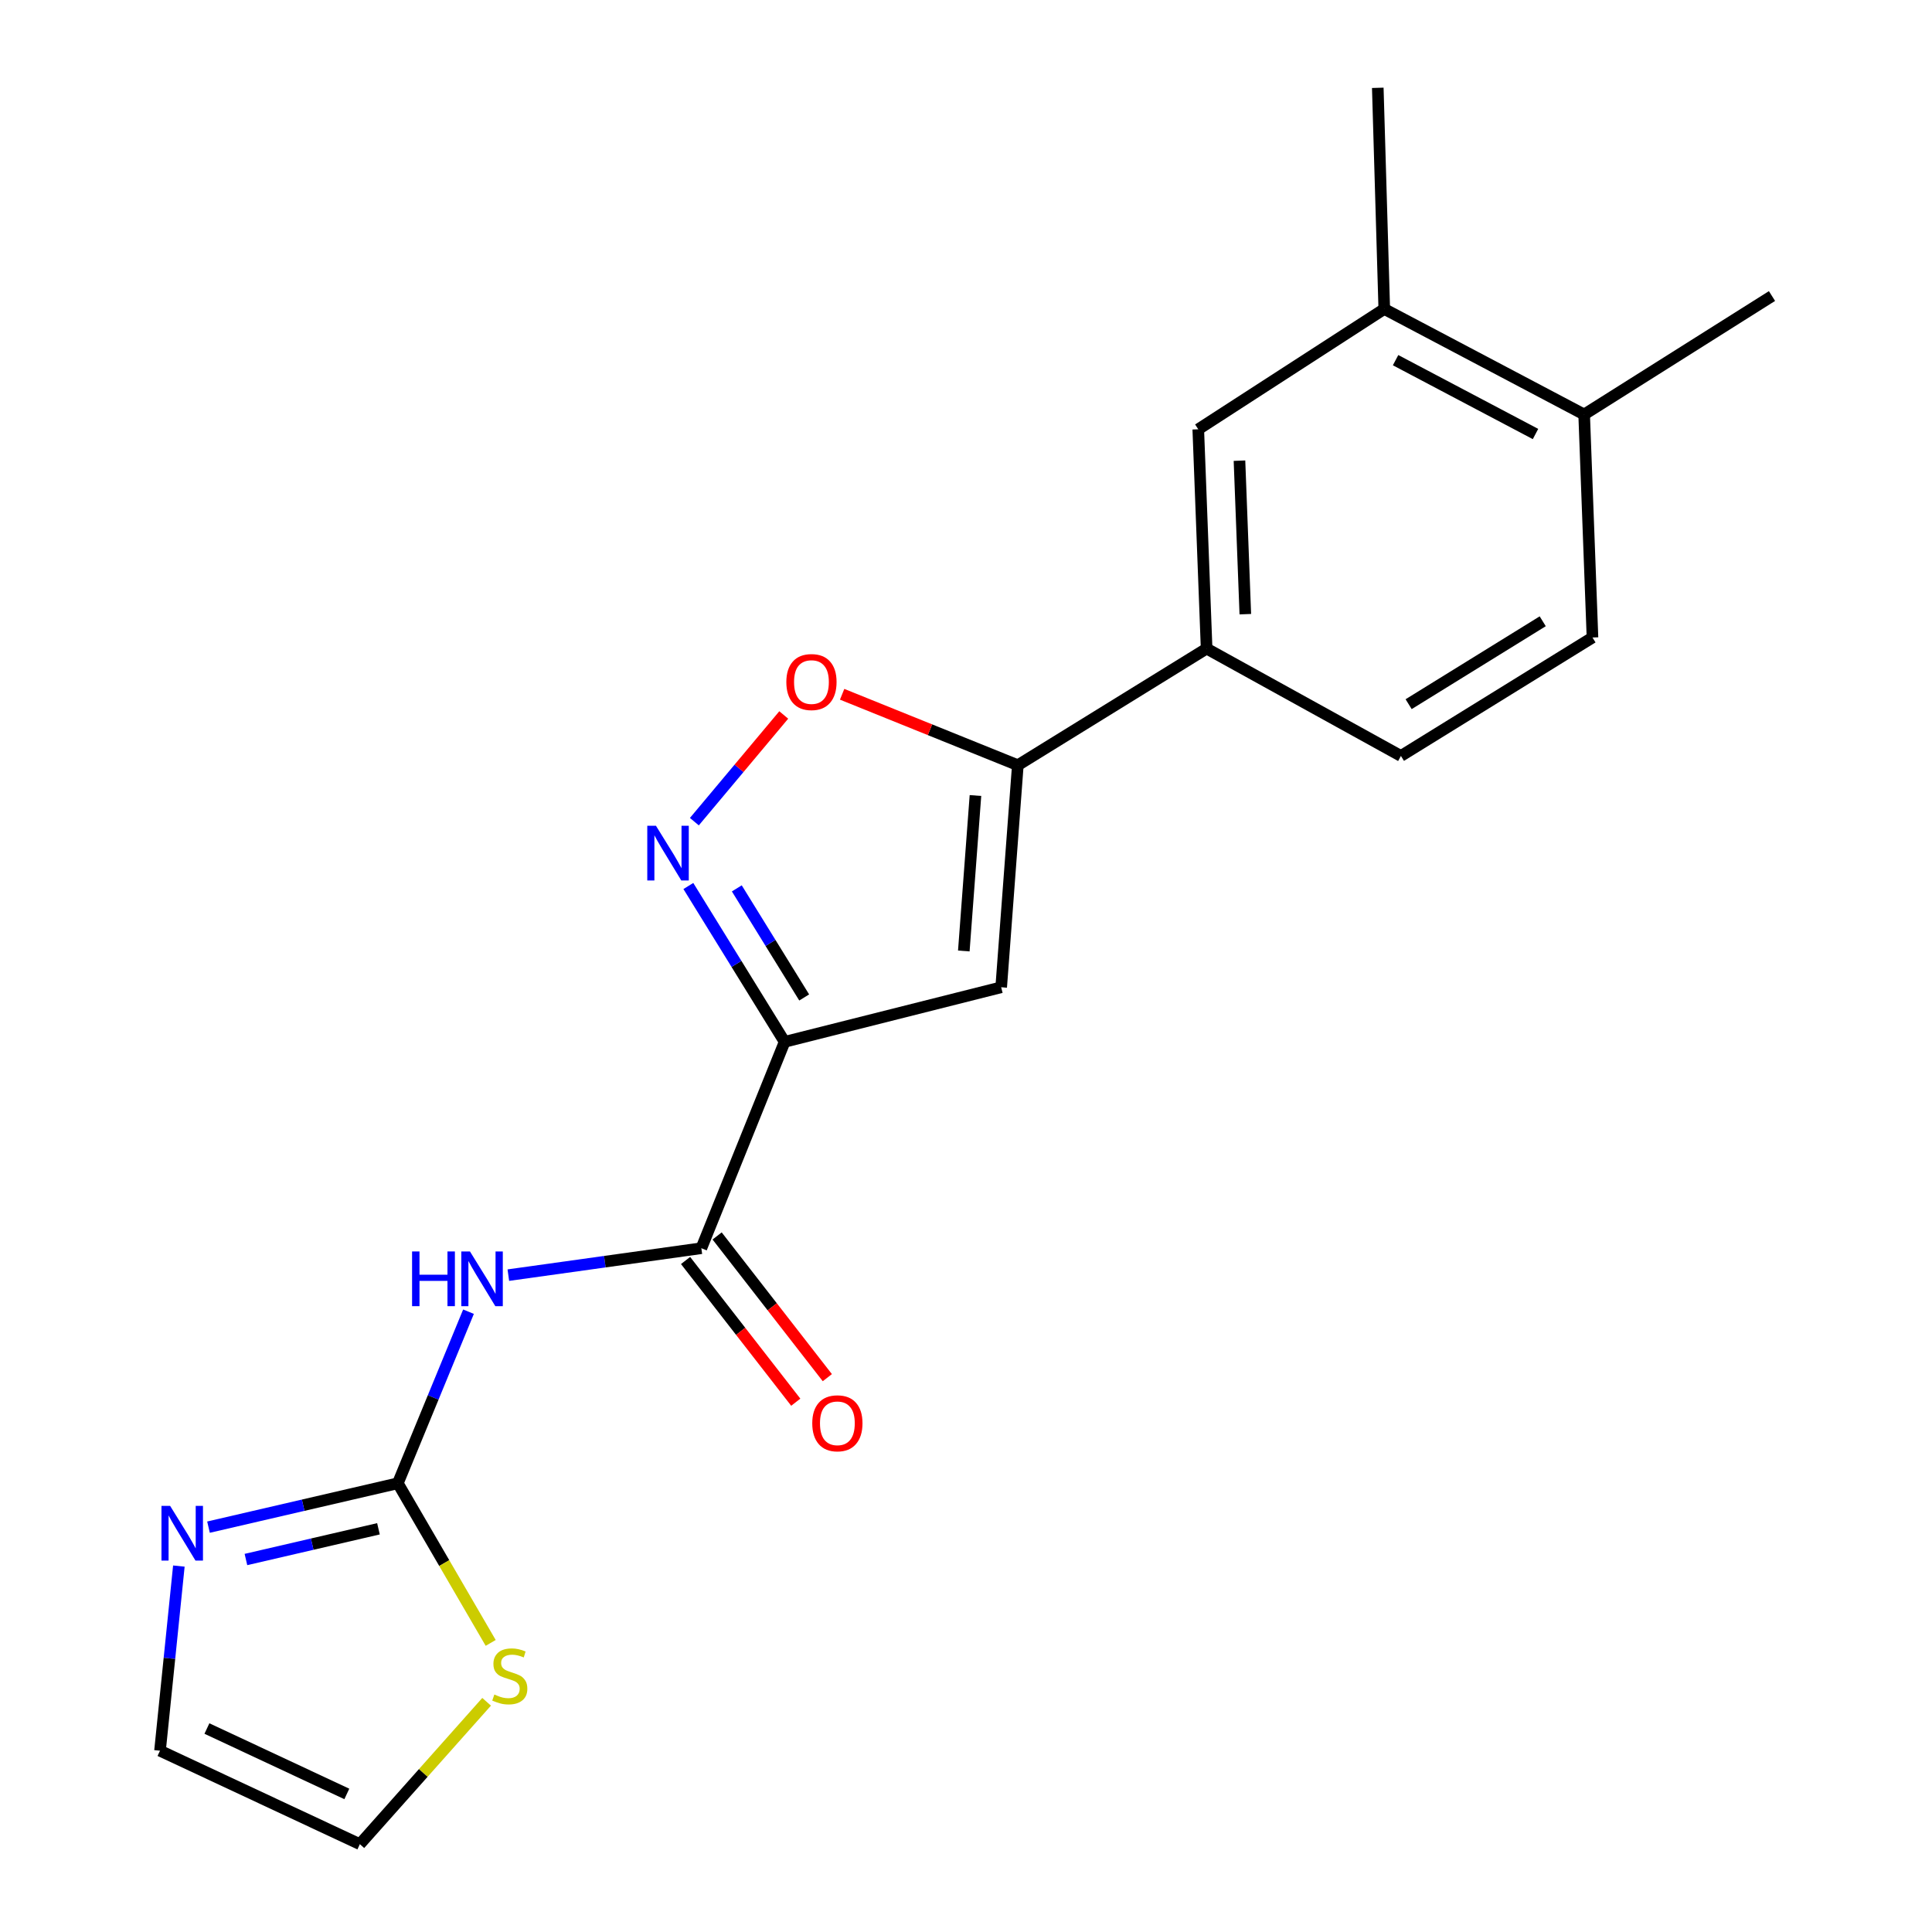 <?xml version='1.0' encoding='iso-8859-1'?>
<svg version='1.1' baseProfile='full'
              xmlns='http://www.w3.org/2000/svg'
                      xmlns:rdkit='http://www.rdkit.org/xml'
                      xmlns:xlink='http://www.w3.org/1999/xlink'
                  xml:space='preserve'
width='1000px' height='1000px' viewBox='0 0 1000 1000'>
<!-- END OF HEADER -->
<rect style='opacity:1.0;fill:#FFFFFF;stroke:none' width='1000' height='1000' x='0' y='0'> </rect>
<path class='bond-0' d='M 406.118,539.261 L 381.205,498.927' style='fill:none;fill-rule:evenodd;stroke:#000000;stroke-width:6px;stroke-linecap:butt;stroke-linejoin:miter;stroke-opacity:1' />
<path class='bond-0' d='M 381.205,498.927 L 356.291,458.593' style='fill:none;fill-rule:evenodd;stroke:#0000FF;stroke-width:6px;stroke-linecap:butt;stroke-linejoin:miter;stroke-opacity:1' />
<path class='bond-0' d='M 416.25,516.286 L 398.811,488.052' style='fill:none;fill-rule:evenodd;stroke:#000000;stroke-width:6px;stroke-linecap:butt;stroke-linejoin:miter;stroke-opacity:1' />
<path class='bond-0' d='M 398.811,488.052 L 381.371,459.818' style='fill:none;fill-rule:evenodd;stroke:#0000FF;stroke-width:6px;stroke-linecap:butt;stroke-linejoin:miter;stroke-opacity:1' />
<path class='bond-1' d='M 406.118,539.261 L 518.211,511.014' style='fill:none;fill-rule:evenodd;stroke:#000000;stroke-width:6px;stroke-linecap:butt;stroke-linejoin:miter;stroke-opacity:1' />
<path class='bond-3' d='M 406.118,539.261 L 363.017,646.077' style='fill:none;fill-rule:evenodd;stroke:#000000;stroke-width:6px;stroke-linecap:butt;stroke-linejoin:miter;stroke-opacity:1' />
<path class='bond-6' d='M 359.402,425.291 L 382.533,397.678' style='fill:none;fill-rule:evenodd;stroke:#0000FF;stroke-width:6px;stroke-linecap:butt;stroke-linejoin:miter;stroke-opacity:1' />
<path class='bond-6' d='M 382.533,397.678 L 405.665,370.065' style='fill:none;fill-rule:evenodd;stroke:#FF0000;stroke-width:6px;stroke-linecap:butt;stroke-linejoin:miter;stroke-opacity:1' />
<path class='bond-5' d='M 518.211,511.014 L 526.822,396.07' style='fill:none;fill-rule:evenodd;stroke:#000000;stroke-width:6px;stroke-linecap:butt;stroke-linejoin:miter;stroke-opacity:1' />
<path class='bond-5' d='M 498.866,492.226 L 504.894,411.765' style='fill:none;fill-rule:evenodd;stroke:#000000;stroke-width:6px;stroke-linecap:butt;stroke-linejoin:miter;stroke-opacity:1' />
<path class='bond-2' d='M 263.115,660.011 L 313.066,653.044' style='fill:none;fill-rule:evenodd;stroke:#0000FF;stroke-width:6px;stroke-linecap:butt;stroke-linejoin:miter;stroke-opacity:1' />
<path class='bond-2' d='M 313.066,653.044 L 363.017,646.077' style='fill:none;fill-rule:evenodd;stroke:#000000;stroke-width:6px;stroke-linecap:butt;stroke-linejoin:miter;stroke-opacity:1' />
<path class='bond-4' d='M 242.498,678.93 L 224.206,723.332' style='fill:none;fill-rule:evenodd;stroke:#0000FF;stroke-width:6px;stroke-linecap:butt;stroke-linejoin:miter;stroke-opacity:1' />
<path class='bond-4' d='M 224.206,723.332 L 205.914,767.735' style='fill:none;fill-rule:evenodd;stroke:#000000;stroke-width:6px;stroke-linecap:butt;stroke-linejoin:miter;stroke-opacity:1' />
<path class='bond-13' d='M 354.849,652.429 L 383.369,689.104' style='fill:none;fill-rule:evenodd;stroke:#000000;stroke-width:6px;stroke-linecap:butt;stroke-linejoin:miter;stroke-opacity:1' />
<path class='bond-13' d='M 383.369,689.104 L 411.889,725.778' style='fill:none;fill-rule:evenodd;stroke:#FF0000;stroke-width:6px;stroke-linecap:butt;stroke-linejoin:miter;stroke-opacity:1' />
<path class='bond-13' d='M 371.185,639.725 L 399.705,676.4' style='fill:none;fill-rule:evenodd;stroke:#000000;stroke-width:6px;stroke-linecap:butt;stroke-linejoin:miter;stroke-opacity:1' />
<path class='bond-13' d='M 399.705,676.4 L 428.225,713.075' style='fill:none;fill-rule:evenodd;stroke:#FF0000;stroke-width:6px;stroke-linecap:butt;stroke-linejoin:miter;stroke-opacity:1' />
<path class='bond-7' d='M 205.914,767.735 L 156.917,779.093' style='fill:none;fill-rule:evenodd;stroke:#000000;stroke-width:6px;stroke-linecap:butt;stroke-linejoin:miter;stroke-opacity:1' />
<path class='bond-7' d='M 156.917,779.093 L 107.919,790.45' style='fill:none;fill-rule:evenodd;stroke:#0000FF;stroke-width:6px;stroke-linecap:butt;stroke-linejoin:miter;stroke-opacity:1' />
<path class='bond-7' d='M 195.888,791.302 L 161.59,799.252' style='fill:none;fill-rule:evenodd;stroke:#000000;stroke-width:6px;stroke-linecap:butt;stroke-linejoin:miter;stroke-opacity:1' />
<path class='bond-7' d='M 161.59,799.252 L 127.292,807.202' style='fill:none;fill-rule:evenodd;stroke:#0000FF;stroke-width:6px;stroke-linecap:butt;stroke-linejoin:miter;stroke-opacity:1' />
<path class='bond-9' d='M 205.914,767.735 L 229.947,809.05' style='fill:none;fill-rule:evenodd;stroke:#000000;stroke-width:6px;stroke-linecap:butt;stroke-linejoin:miter;stroke-opacity:1' />
<path class='bond-9' d='M 229.947,809.05 L 253.979,850.364' style='fill:none;fill-rule:evenodd;stroke:#CCCC00;stroke-width:6px;stroke-linecap:butt;stroke-linejoin:miter;stroke-opacity:1' />
<path class='bond-8' d='M 526.822,396.07 L 624.544,335.712' style='fill:none;fill-rule:evenodd;stroke:#000000;stroke-width:6px;stroke-linecap:butt;stroke-linejoin:miter;stroke-opacity:1' />
<path class='bond-20' d='M 526.822,396.07 L 481.354,377.713' style='fill:none;fill-rule:evenodd;stroke:#000000;stroke-width:6px;stroke-linecap:butt;stroke-linejoin:miter;stroke-opacity:1' />
<path class='bond-20' d='M 481.354,377.713 L 435.886,359.357' style='fill:none;fill-rule:evenodd;stroke:#FF0000;stroke-width:6px;stroke-linecap:butt;stroke-linejoin:miter;stroke-opacity:1' />
<path class='bond-12' d='M 92.58,810.592 L 87.7,858.38' style='fill:none;fill-rule:evenodd;stroke:#0000FF;stroke-width:6px;stroke-linecap:butt;stroke-linejoin:miter;stroke-opacity:1' />
<path class='bond-12' d='M 87.7,858.38 L 82.819,906.167' style='fill:none;fill-rule:evenodd;stroke:#000000;stroke-width:6px;stroke-linecap:butt;stroke-linejoin:miter;stroke-opacity:1' />
<path class='bond-10' d='M 624.544,335.712 L 620.221,222.205' style='fill:none;fill-rule:evenodd;stroke:#000000;stroke-width:6px;stroke-linecap:butt;stroke-linejoin:miter;stroke-opacity:1' />
<path class='bond-10' d='M 644.575,317.898 L 641.549,238.443' style='fill:none;fill-rule:evenodd;stroke:#000000;stroke-width:6px;stroke-linecap:butt;stroke-linejoin:miter;stroke-opacity:1' />
<path class='bond-16' d='M 624.544,335.712 L 725.117,391.276' style='fill:none;fill-rule:evenodd;stroke:#000000;stroke-width:6px;stroke-linecap:butt;stroke-linejoin:miter;stroke-opacity:1' />
<path class='bond-14' d='M 251.871,880.844 L 219.069,917.695' style='fill:none;fill-rule:evenodd;stroke:#CCCC00;stroke-width:6px;stroke-linecap:butt;stroke-linejoin:miter;stroke-opacity:1' />
<path class='bond-14' d='M 219.069,917.695 L 186.266,954.545' style='fill:none;fill-rule:evenodd;stroke:#000000;stroke-width:6px;stroke-linecap:butt;stroke-linejoin:miter;stroke-opacity:1' />
<path class='bond-11' d='M 620.221,222.205 L 716.495,159.927' style='fill:none;fill-rule:evenodd;stroke:#000000;stroke-width:6px;stroke-linecap:butt;stroke-linejoin:miter;stroke-opacity:1' />
<path class='bond-18' d='M 716.495,159.927 L 713.138,45.455' style='fill:none;fill-rule:evenodd;stroke:#000000;stroke-width:6px;stroke-linecap:butt;stroke-linejoin:miter;stroke-opacity:1' />
<path class='bond-22' d='M 716.495,159.927 L 819.953,214.537' style='fill:none;fill-rule:evenodd;stroke:#000000;stroke-width:6px;stroke-linecap:butt;stroke-linejoin:miter;stroke-opacity:1' />
<path class='bond-22' d='M 722.353,186.42 L 794.775,224.646' style='fill:none;fill-rule:evenodd;stroke:#000000;stroke-width:6px;stroke-linecap:butt;stroke-linejoin:miter;stroke-opacity:1' />
<path class='bond-21' d='M 82.819,906.167 L 186.266,954.545' style='fill:none;fill-rule:evenodd;stroke:#000000;stroke-width:6px;stroke-linecap:butt;stroke-linejoin:miter;stroke-opacity:1' />
<path class='bond-21' d='M 107.102,894.679 L 179.516,928.543' style='fill:none;fill-rule:evenodd;stroke:#000000;stroke-width:6px;stroke-linecap:butt;stroke-linejoin:miter;stroke-opacity:1' />
<path class='bond-15' d='M 819.953,214.537 L 824.265,329.975' style='fill:none;fill-rule:evenodd;stroke:#000000;stroke-width:6px;stroke-linecap:butt;stroke-linejoin:miter;stroke-opacity:1' />
<path class='bond-19' d='M 819.953,214.537 L 917.181,153.225' style='fill:none;fill-rule:evenodd;stroke:#000000;stroke-width:6px;stroke-linecap:butt;stroke-linejoin:miter;stroke-opacity:1' />
<path class='bond-17' d='M 725.117,391.276 L 824.265,329.975' style='fill:none;fill-rule:evenodd;stroke:#000000;stroke-width:6px;stroke-linecap:butt;stroke-linejoin:miter;stroke-opacity:1' />
<path class='bond-17' d='M 729.107,364.479 L 798.51,321.569' style='fill:none;fill-rule:evenodd;stroke:#000000;stroke-width:6px;stroke-linecap:butt;stroke-linejoin:miter;stroke-opacity:1' />
<path  class='atom-1' d='M 339.512 427.402
L 348.792 442.402
Q 349.712 443.882, 351.192 446.562
Q 352.672 449.242, 352.752 449.402
L 352.752 427.402
L 356.512 427.402
L 356.512 455.722
L 352.632 455.722
L 342.672 439.322
Q 341.512 437.402, 340.272 435.202
Q 339.072 433.002, 338.712 432.322
L 338.712 455.722
L 335.032 455.722
L 335.032 427.402
L 339.512 427.402
' fill='#0000FF'/>
<path  class='atom-3' d='M 213.29 647.748
L 217.13 647.748
L 217.13 659.788
L 231.61 659.788
L 231.61 647.748
L 235.45 647.748
L 235.45 676.068
L 231.61 676.068
L 231.61 662.988
L 217.13 662.988
L 217.13 676.068
L 213.29 676.068
L 213.29 647.748
' fill='#0000FF'/>
<path  class='atom-3' d='M 243.25 647.748
L 252.53 662.748
Q 253.45 664.228, 254.93 666.908
Q 256.41 669.588, 256.49 669.748
L 256.49 647.748
L 260.25 647.748
L 260.25 676.068
L 256.37 676.068
L 246.41 659.668
Q 245.25 657.748, 244.01 655.548
Q 242.81 653.348, 242.45 652.668
L 242.45 676.068
L 238.77 676.068
L 238.77 647.748
L 243.25 647.748
' fill='#0000FF'/>
<path  class='atom-7' d='M 407.006 353.026
Q 407.006 346.226, 410.366 342.426
Q 413.726 338.626, 420.006 338.626
Q 426.286 338.626, 429.646 342.426
Q 433.006 346.226, 433.006 353.026
Q 433.006 359.906, 429.606 363.826
Q 426.206 367.706, 420.006 367.706
Q 413.766 367.706, 410.366 363.826
Q 407.006 359.946, 407.006 353.026
M 420.006 364.506
Q 424.326 364.506, 426.646 361.626
Q 429.006 358.706, 429.006 353.026
Q 429.006 347.466, 426.646 344.666
Q 424.326 341.826, 420.006 341.826
Q 415.686 341.826, 413.326 344.626
Q 411.006 347.426, 411.006 353.026
Q 411.006 358.746, 413.326 361.626
Q 415.686 364.506, 420.006 364.506
' fill='#FF0000'/>
<path  class='atom-8' d='M 88.056 779.443
L 97.336 794.443
Q 98.256 795.923, 99.736 798.603
Q 101.216 801.283, 101.296 801.443
L 101.296 779.443
L 105.056 779.443
L 105.056 807.763
L 101.176 807.763
L 91.216 791.363
Q 90.056 789.443, 88.816 787.243
Q 87.616 785.043, 87.256 784.363
L 87.256 807.763
L 83.576 807.763
L 83.576 779.443
L 88.056 779.443
' fill='#0000FF'/>
<path  class='atom-10' d='M 255.869 877.086
Q 256.189 877.206, 257.509 877.766
Q 258.829 878.326, 260.269 878.686
Q 261.749 879.006, 263.189 879.006
Q 265.869 879.006, 267.429 877.726
Q 268.989 876.406, 268.989 874.126
Q 268.989 872.566, 268.189 871.606
Q 267.429 870.646, 266.229 870.126
Q 265.029 869.606, 263.029 869.006
Q 260.509 868.246, 258.989 867.526
Q 257.509 866.806, 256.429 865.286
Q 255.389 863.766, 255.389 861.206
Q 255.389 857.646, 257.789 855.446
Q 260.229 853.246, 265.029 853.246
Q 268.309 853.246, 272.029 854.806
L 271.109 857.886
Q 267.709 856.486, 265.149 856.486
Q 262.389 856.486, 260.869 857.646
Q 259.349 858.766, 259.389 860.726
Q 259.389 862.246, 260.149 863.166
Q 260.949 864.086, 262.069 864.606
Q 263.229 865.126, 265.149 865.726
Q 267.709 866.526, 269.229 867.326
Q 270.749 868.126, 271.829 869.766
Q 272.949 871.366, 272.949 874.126
Q 272.949 878.046, 270.309 880.166
Q 267.709 882.246, 263.349 882.246
Q 260.829 882.246, 258.909 881.686
Q 257.029 881.166, 254.789 880.246
L 255.869 877.086
' fill='#CCCC00'/>
<path  class='atom-14' d='M 420.423 736.694
Q 420.423 729.894, 423.783 726.094
Q 427.143 722.294, 433.423 722.294
Q 439.703 722.294, 443.063 726.094
Q 446.423 729.894, 446.423 736.694
Q 446.423 743.574, 443.023 747.494
Q 439.623 751.374, 433.423 751.374
Q 427.183 751.374, 423.783 747.494
Q 420.423 743.614, 420.423 736.694
M 433.423 748.174
Q 437.743 748.174, 440.063 745.294
Q 442.423 742.374, 442.423 736.694
Q 442.423 731.134, 440.063 728.334
Q 437.743 725.494, 433.423 725.494
Q 429.103 725.494, 426.743 728.294
Q 424.423 731.094, 424.423 736.694
Q 424.423 742.414, 426.743 745.294
Q 429.103 748.174, 433.423 748.174
' fill='#FF0000'/>
</svg>

